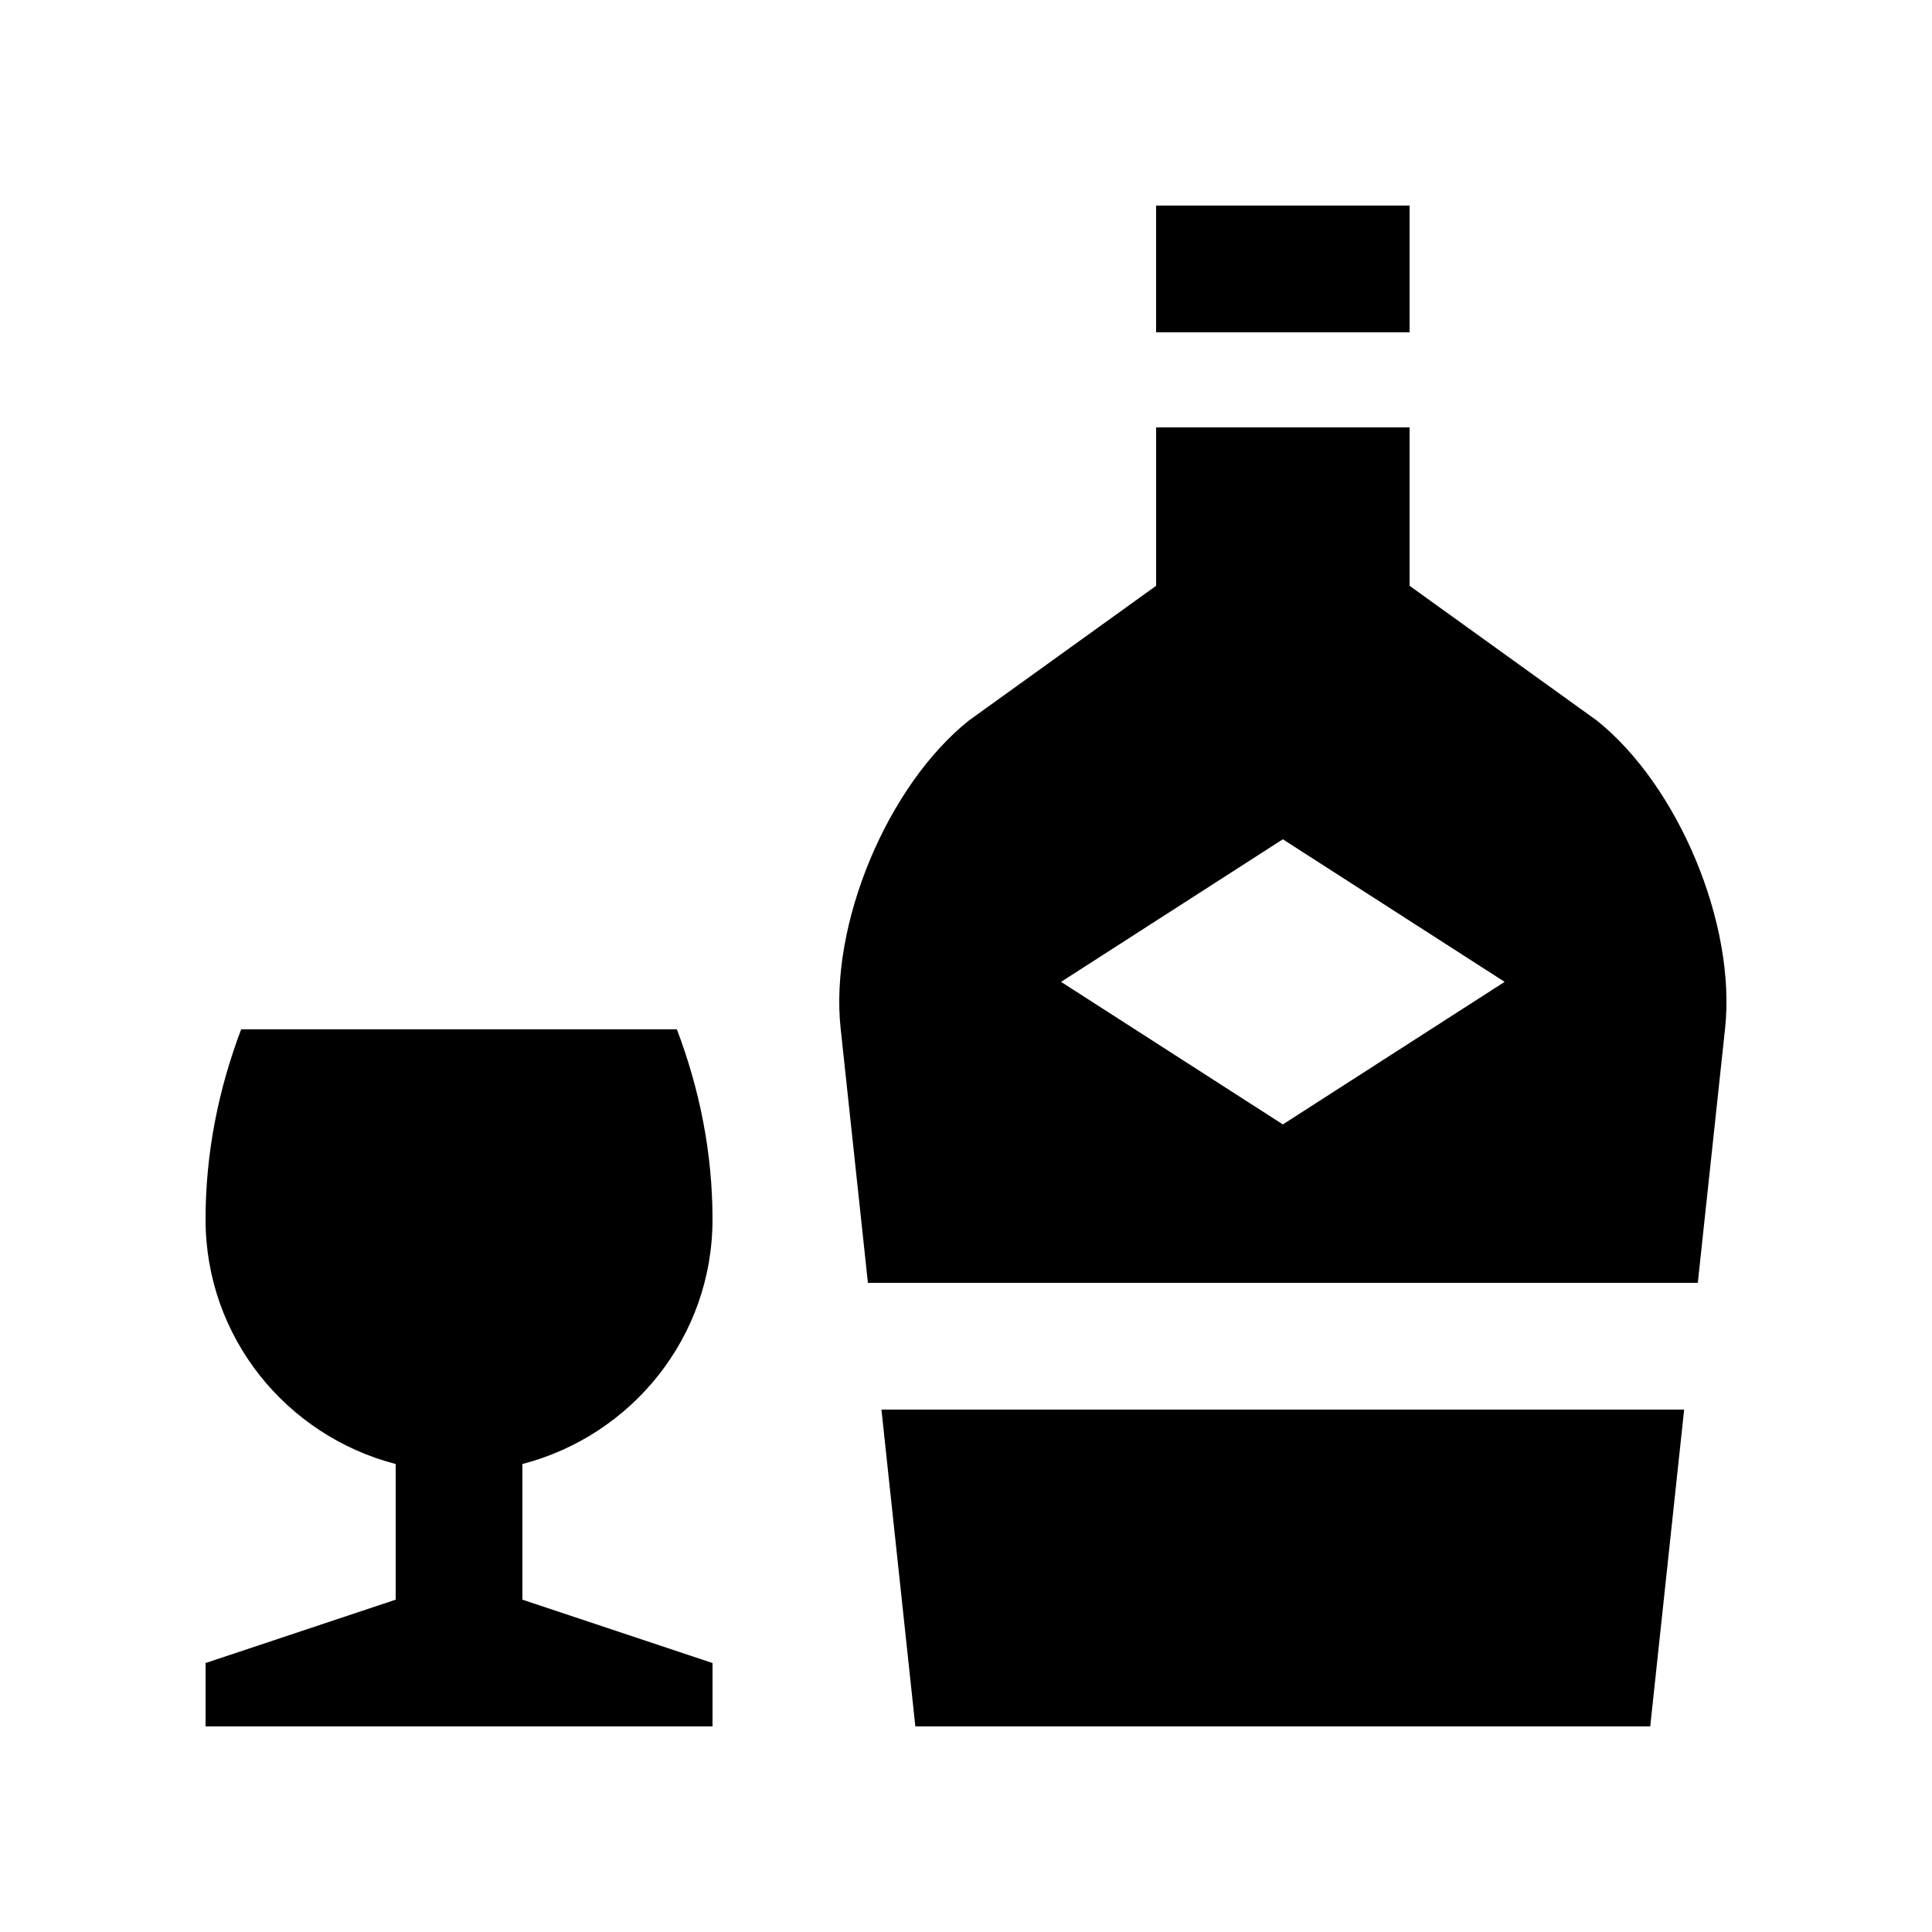 <?xml version="1.0" encoding="UTF-8"?>
<!-- Uploaded to: SVG Repo, www.svgrepo.com, Generator: SVG Repo Mixer Tools -->
<svg fill="#000000" width="800px" height="800px" version="1.1" viewBox="144 144 512 512" xmlns="http://www.w3.org/2000/svg">
 <g>
  <path d="m450.38 198.48h67.172v33.59h-67.172z"/>
  <path d="m377.59 517.55 8.988 83.965h194.75l8.988-83.965z"/>
  <path d="m282.44 531.98c28.914-7.508 50.383-33.555 50.383-64.844 0-17.582-3.41-34.441-9.445-50.352h-115.47c-6.019 15.91-9.434 32.77-9.434 50.352 0 31.293 21.473 57.34 50.383 64.844v35.945l-50.383 16.797v16.785h134.35v-16.785l-50.383-16.797z"/>
  <path d="m567.18 334.95-49.625-35.707v-41.977l-67.172-0.004v41.98l-49.629 35.711c-21.648 17.301-36.934 54.004-33.98 81.543l7.231 67.477h219.93l7.234-67.477c2.949-27.543-12.344-64.246-33.988-81.547zm-83.211 107.03-58.777-37.777 58.773-37.785 58.781 37.785z"/>
 </g>
</svg>